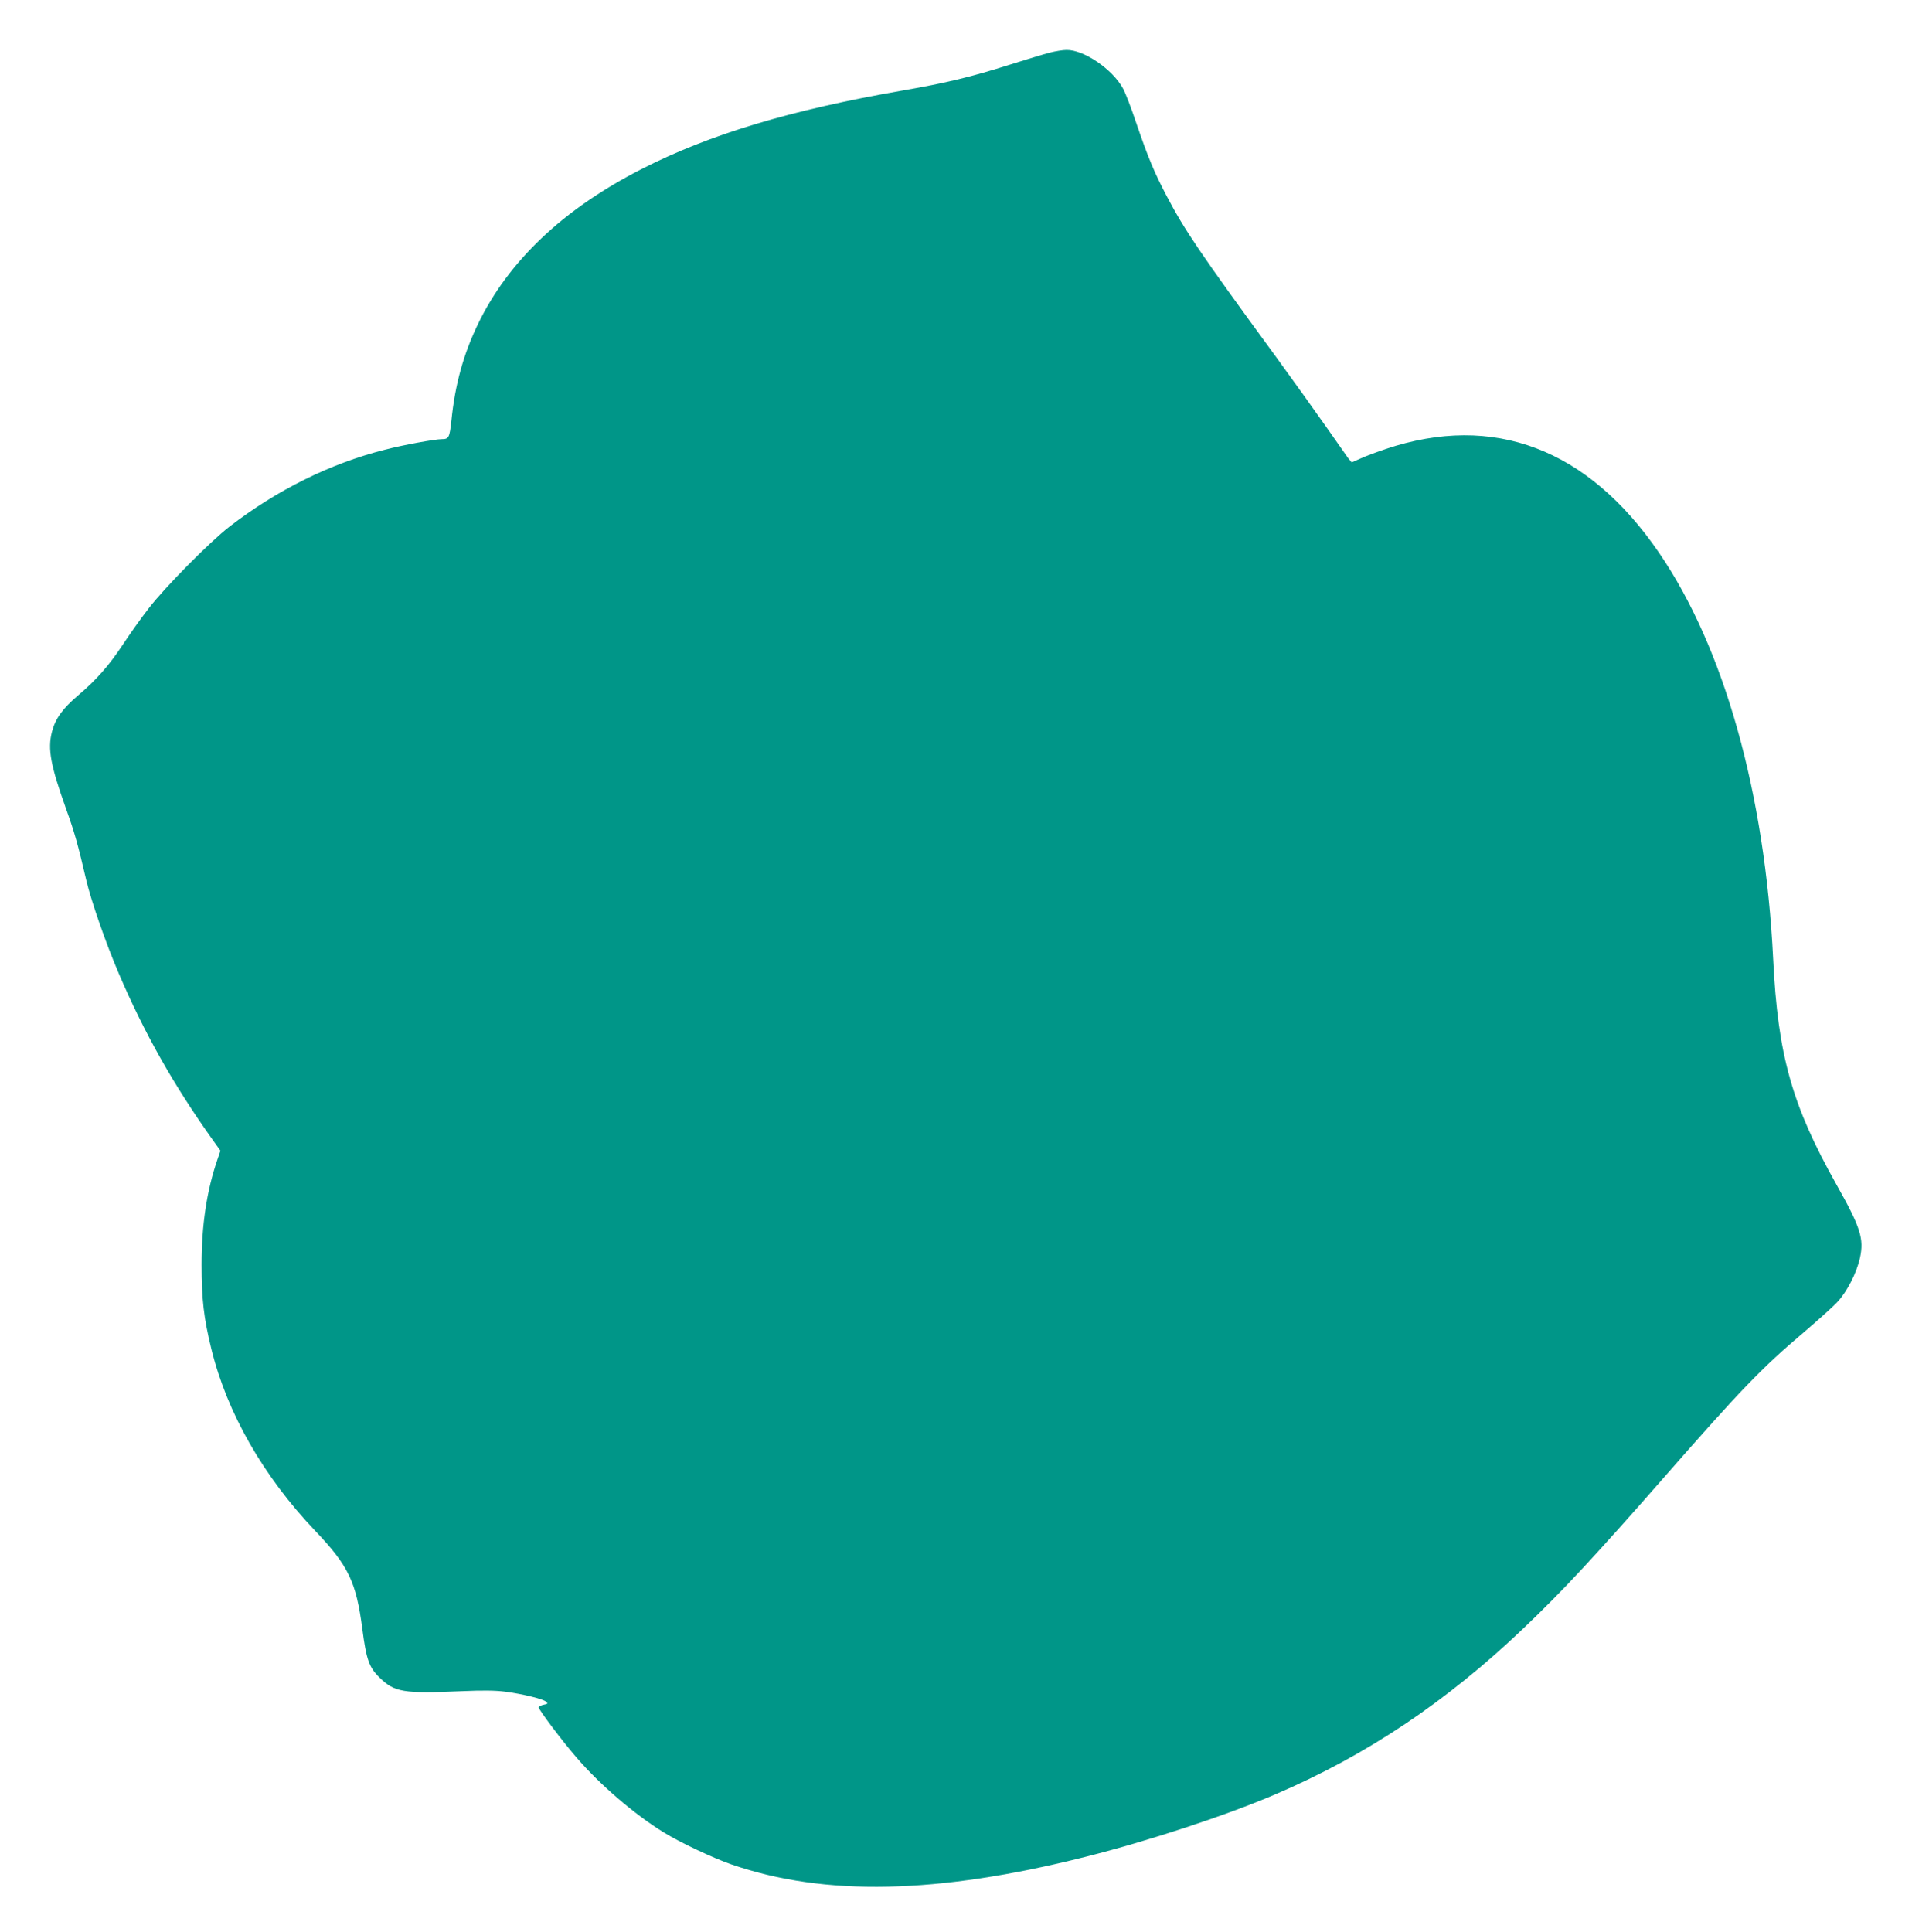 <?xml version="1.0" standalone="no"?>
<!DOCTYPE svg PUBLIC "-//W3C//DTD SVG 20010904//EN"
 "http://www.w3.org/TR/2001/REC-SVG-20010904/DTD/svg10.dtd">
<svg version="1.0" xmlns="http://www.w3.org/2000/svg"
 width="1267pt" height="1280pt" viewBox="0 0 1267 1280"
 preserveAspectRatio="xMidYMid meet">
<g transform="translate(0,1280) scale(0.1,-0.1)"
fill="#009688" stroke="none">
<path d="M6955 12451 c-38 -10 -158 -46 -265 -80 -252 -80 -422 -121 -705
-170 -748 -130 -1283 -291 -1735 -522 -520 -266 -883 -611 -1084 -1029 -96
-200 -151 -400 -175 -639 -12 -110 -17 -121 -63 -121 -46 0 -259 -39 -378 -70
-360 -91 -714 -266 -1030 -510 -129 -100 -425 -399 -534 -540 -49 -63 -126
-171 -171 -240 -93 -140 -175 -234 -299 -339 -101 -86 -150 -154 -172 -241
-29 -114 -9 -222 94 -510 56 -155 80 -242 133 -470 32 -137 129 -417 216 -620
168 -393 362 -738 624 -1105 l50 -70 -20 -58 c-71 -206 -105 -432 -105 -697 0
-229 14 -353 65 -560 104 -423 343 -841 689 -1205 220 -231 270 -337 311 -648
26 -203 45 -256 114 -323 99 -97 157 -107 545 -90 138 6 221 5 285 -3 117 -15
256 -49 274 -67 13 -12 11 -15 -17 -20 -18 -4 -32 -12 -32 -18 0 -15 156 -223
250 -331 154 -180 385 -378 580 -498 107 -66 328 -170 447 -211 618 -213 1364
-197 2345 50 414 104 929 273 1256 413 606 259 1135 613 1648 1102 261 249
473 477 939 1009 496 567 649 725 915 949 96 82 199 174 227 205 64 70 126
191 148 290 28 127 5 202 -155 486 -296 527 -389 858 -420 1495 -54 1099 -325
2064 -758 2695 -472 688 -1095 924 -1809 685 -59 -20 -135 -48 -167 -63 l-59
-26 -24 29 c-12 17 -77 109 -144 205 -67 96 -219 308 -337 470 -505 691 -601
833 -723 1065 -79 151 -120 248 -196 470 -35 105 -76 212 -91 238 -69 128
-260 258 -375 256 -23 0 -73 -8 -112 -18z"/>
</g>
</svg>
